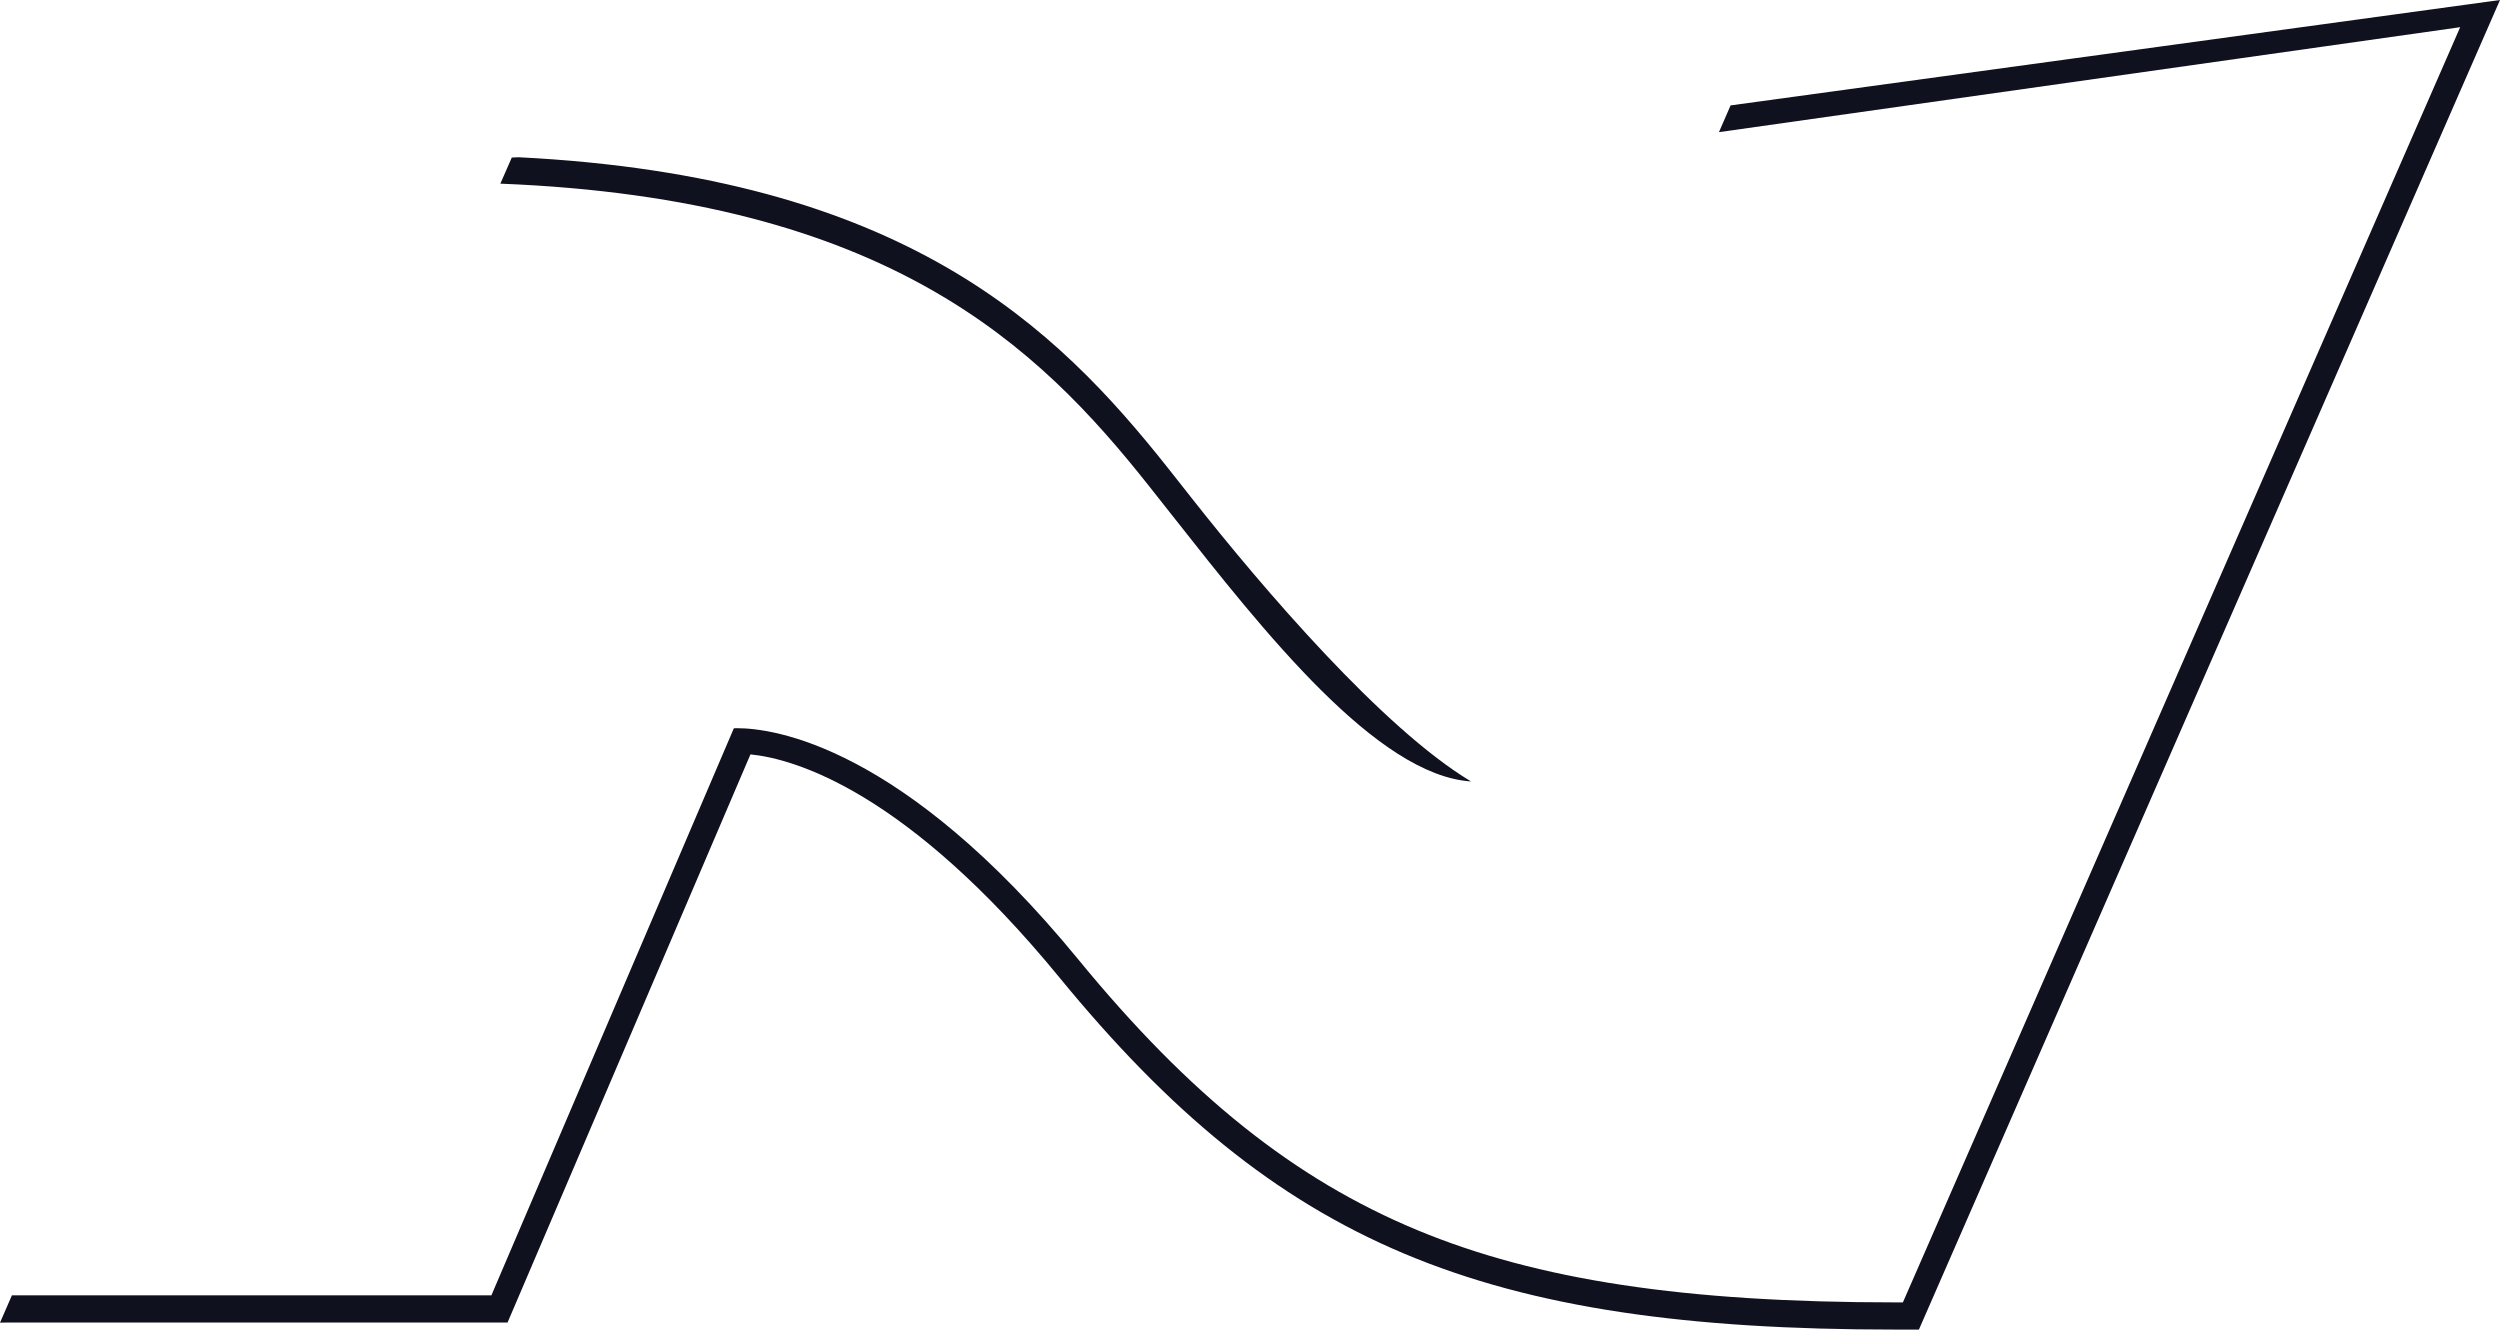 <?xml version="1.0" encoding="UTF-8"?><svg id="Livello_2" xmlns="http://www.w3.org/2000/svg" viewBox="0 0 1301.82 692.35"><defs><style>.cls-1{fill:#10111f;}</style></defs><g id="guide"><g id="back"><path class="cls-1" d="M766.08,406.93c-49.07-3.17-107.98-77.98-155.46-138.27-4.22-5.37-8.39-10.66-12.49-15.82-57.34-72.3-135.5-149.2-337.61-157.21.07-.15.13-.28.21-.43,1.93-4.38,3.85-8.78,5.78-13.17,1.19-.06,2.36-.09,3.56-.15,200.68,10.1,279.73,88.24,338.07,161.77,4.12,5.19,8.29,10.49,12.53,15.89,37.21,47.24,99.4,119.75,145.07,147.22.12.04.24.13.35.19"/><path class="cls-1" d="M895.1,68.83c2.01-4.64,4.03-9.29,6.06-13.94L1301.82,0c-4.43,10.1-8.83,20.19-13.24,30.29-94.66,216.63-189.35,433.24-284.02,649.87-1.78,4.08-3.54,8.13-5.33,12.19h-12.51c-215.59,0-321.34-44.56-435.12-183.43-79.09-96.49-137.38-113.76-160.82-116.09-40.27,94.22-80.92,189.28-121.2,283.48-1.76,4.14-3.53,8.24-5.28,12.36H4.15c-1.38.04-2.76.05-4.15.08,2.05-4.68,4.07-9.34,6.11-14.02.01-.08.05-.15.06-.22h249.73c.57-1.37,1.17-2.73,1.74-4.11,41.51-97.06,83-194.11,124.5-291.17.53-.03,1.12-.03,1.79-.03,18.49,0,85.99,8.69,177.53,120.37,58.14,70.94,112.58,114.41,176.51,140.97,62.67,26.03,139.39,37.65,248.75,37.65h4.17l1.78-4.07c94.66-216.6,189.34-433.24,284.01-649.87,1.48-3.36,2.94-6.73,4.4-10.09-128.66,18.21-257.32,36.45-386,54.66"/></g></g></svg>